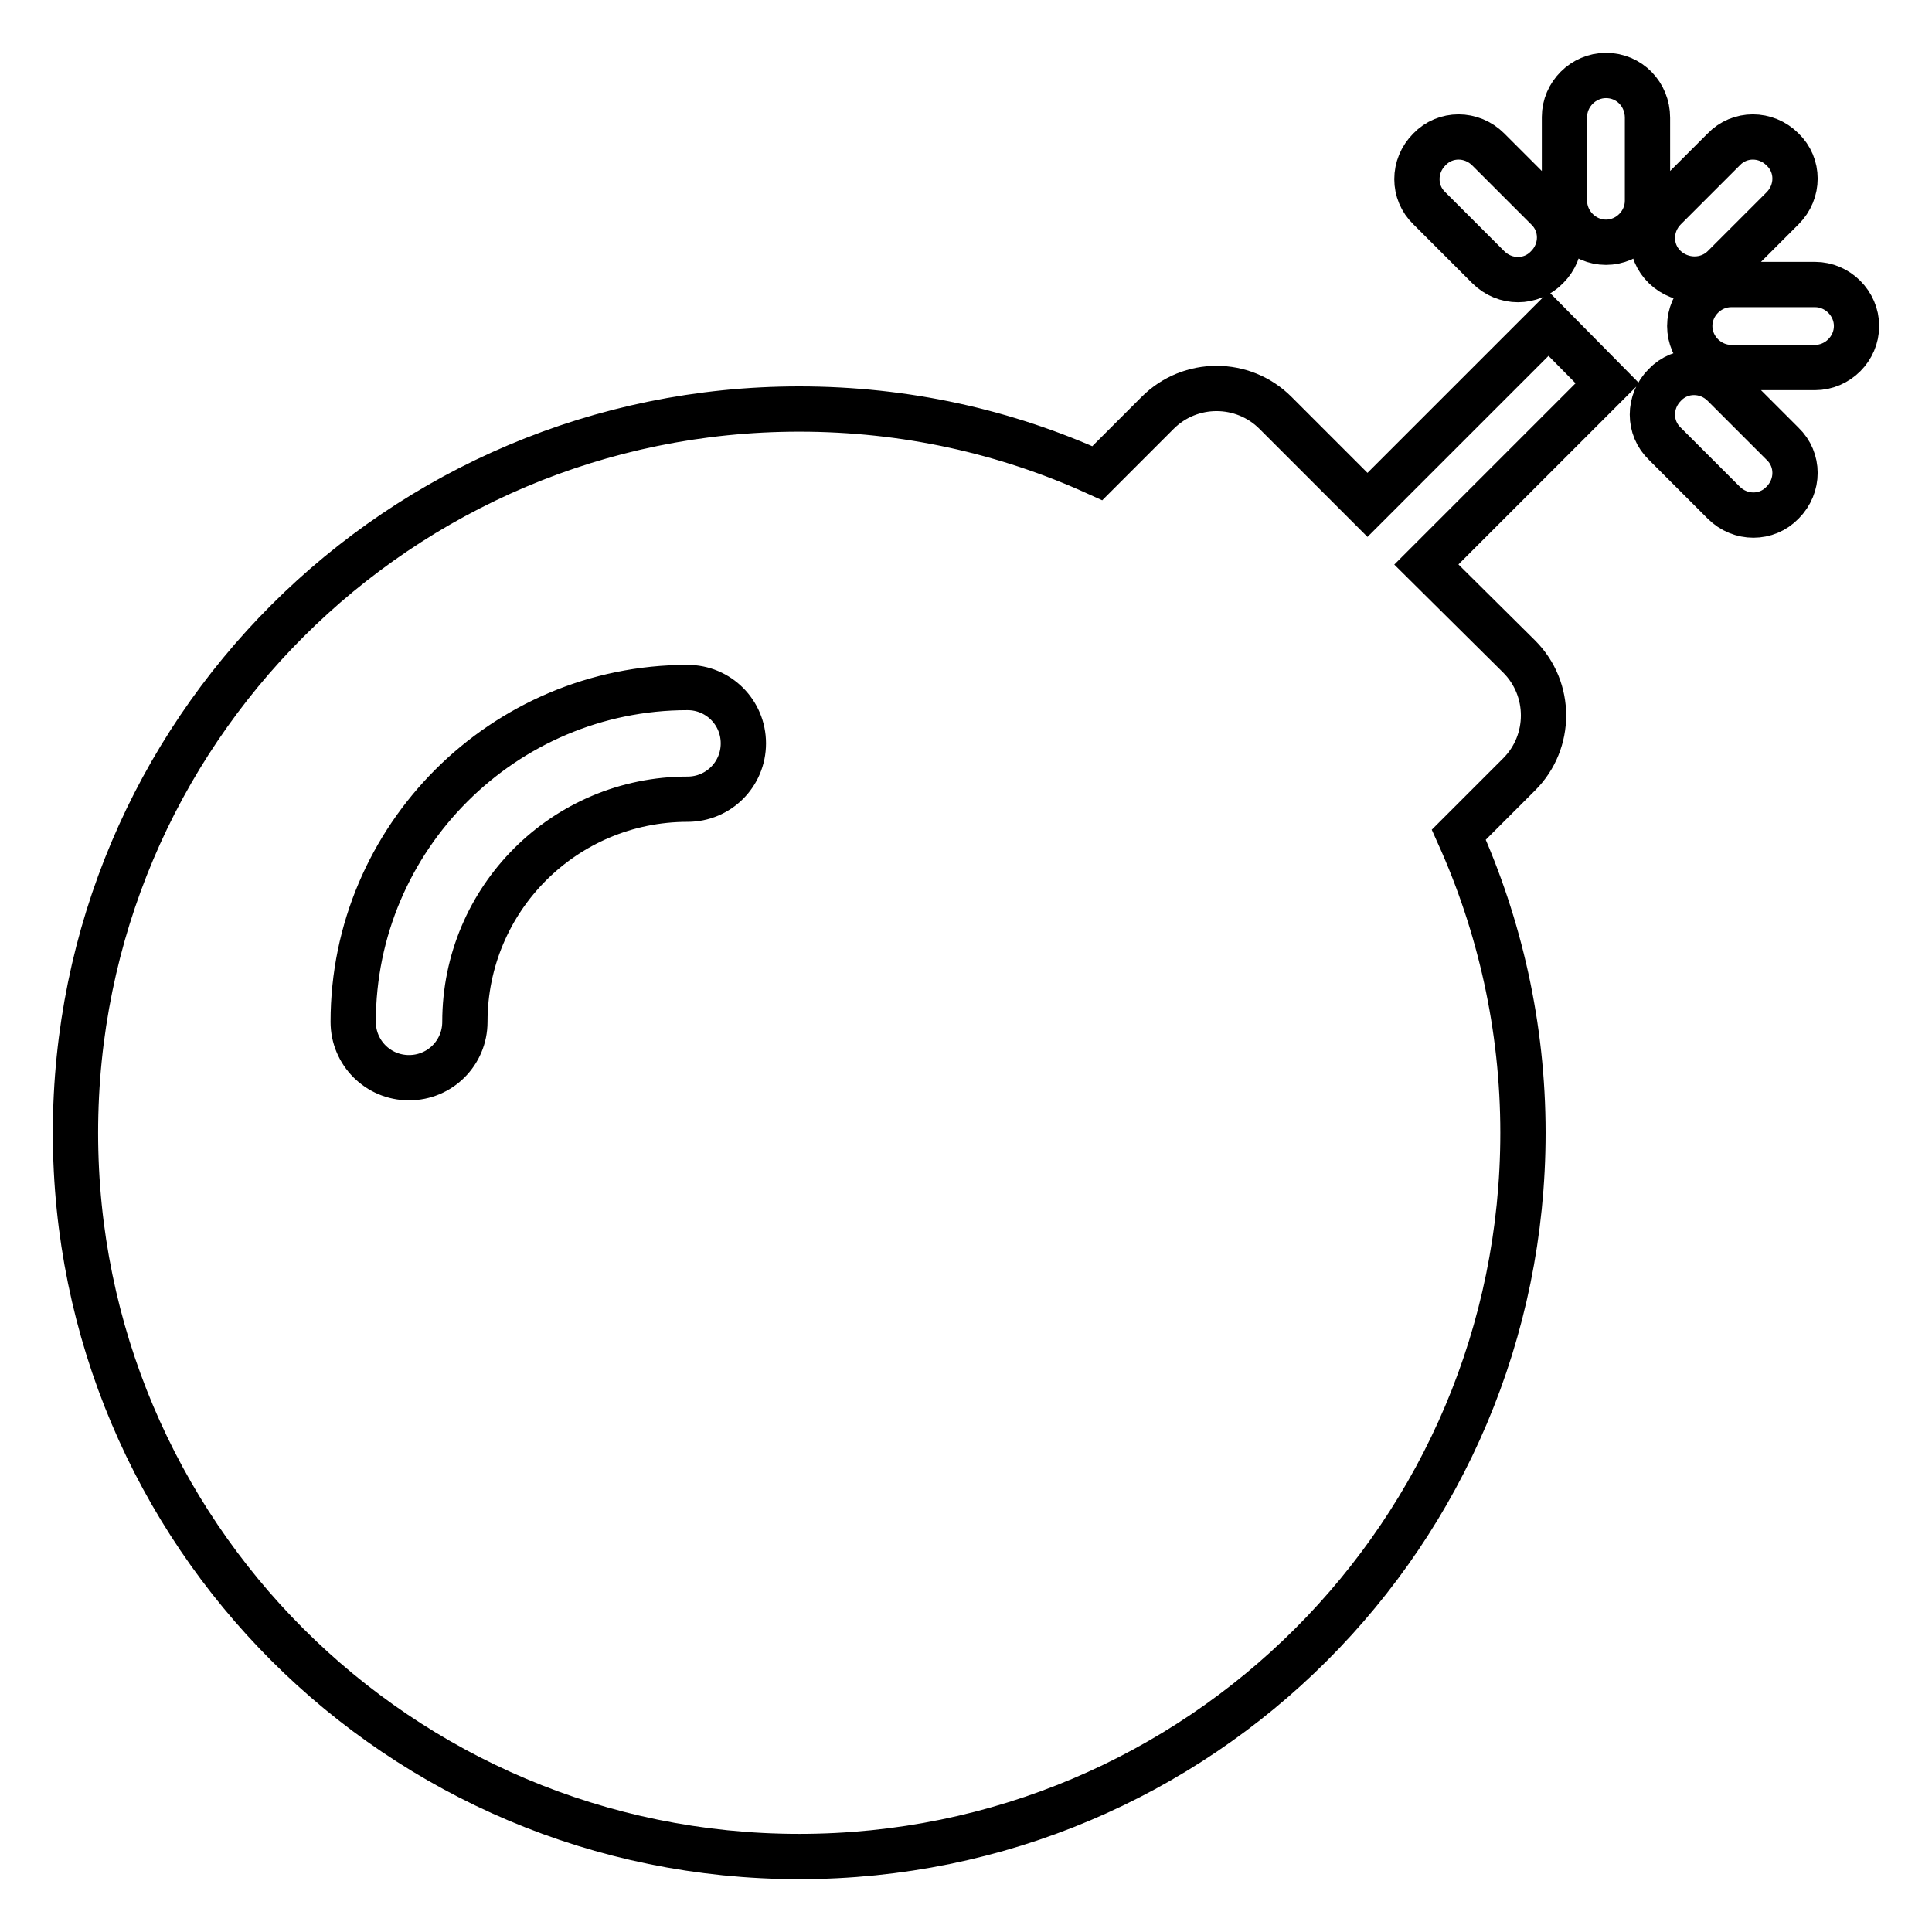 <?xml version="1.0" encoding="utf-8"?>
<!-- Svg Vector Icons : http://www.onlinewebfonts.com/icon -->
<!DOCTYPE svg PUBLIC "-//W3C//DTD SVG 1.1//EN" "http://www.w3.org/Graphics/SVG/1.1/DTD/svg11.dtd">
<svg version="1.1" xmlns="http://www.w3.org/2000/svg" xmlns:xlink="http://www.w3.org/1999/xlink" x="0px" y="0px" viewBox="0 0 256 256" enable-background="new 0 0 256 256" xml:space="preserve">
<g> <path stroke-width="6" fill-opacity="0" stroke="#000000"  d="M213,50.8l-24,24L201.3,87c4.3,4.3,4.3,11.3,0,15.6l-8,8c5.4,12,8.5,25.4,8.5,39.5 c0,53-42.9,95.9-95.9,95.9S10,203.1,10,150.1c0-53,42.9-95.9,95.9-95.9c14.1,0,27.4,3,39.5,8.5l8-8c4.3-4.3,11.3-4.3,15.6,0 l12.2,12.2l24-24L213,50.8z M240.5,37.7h-11.1c-3,0-5.5,2.5-5.5,5.5s2.5,5.5,5.5,5.5h11.1c3,0,5.5-2.5,5.5-5.5 S243.5,37.7,240.5,37.7z M212.8,10c-3,0-5.5,2.5-5.5,5.5v11.1c0,3,2.5,5.5,5.5,5.5s5.5-2.5,5.5-5.5V15.6 C218.3,12.5,215.9,10,212.8,10z M228.4,35.4l7.8-7.8c2.2-2.2,2.2-5.7,0-7.8c-2.2-2.2-5.7-2.2-7.8,0l-7.8,7.8 c-2.2,2.2-2.2,5.7,0,7.8C222.8,37.5,226.3,37.5,228.4,35.4z M197.2,35.4c2.2,2.2,5.7,2.2,7.8,0c2.2-2.2,2.2-5.7,0-7.8l-7.8-7.8 c-2.2-2.2-5.7-2.2-7.8,0c-2.2,2.2-2.2,5.7,0,7.8L197.2,35.4z M228.4,51c-2.2-2.2-5.7-2.2-7.8,0c-2.2,2.2-2.2,5.7,0,7.8l7.8,7.8 c2.2,2.2,5.7,2.2,7.8,0c2.2-2.2,2.2-5.7,0-7.8L228.4,51z M61.6,135.4c0-16.3,13.2-29.5,29.5-29.5c4.1,0,7.4-3.3,7.4-7.4 s-3.3-7.4-7.4-7.4c-24.4,0-44.3,19.9-44.3,44.3c0,4.1,3.3,7.4,7.4,7.4S61.6,139.5,61.6,135.4z"/></g>
</svg>